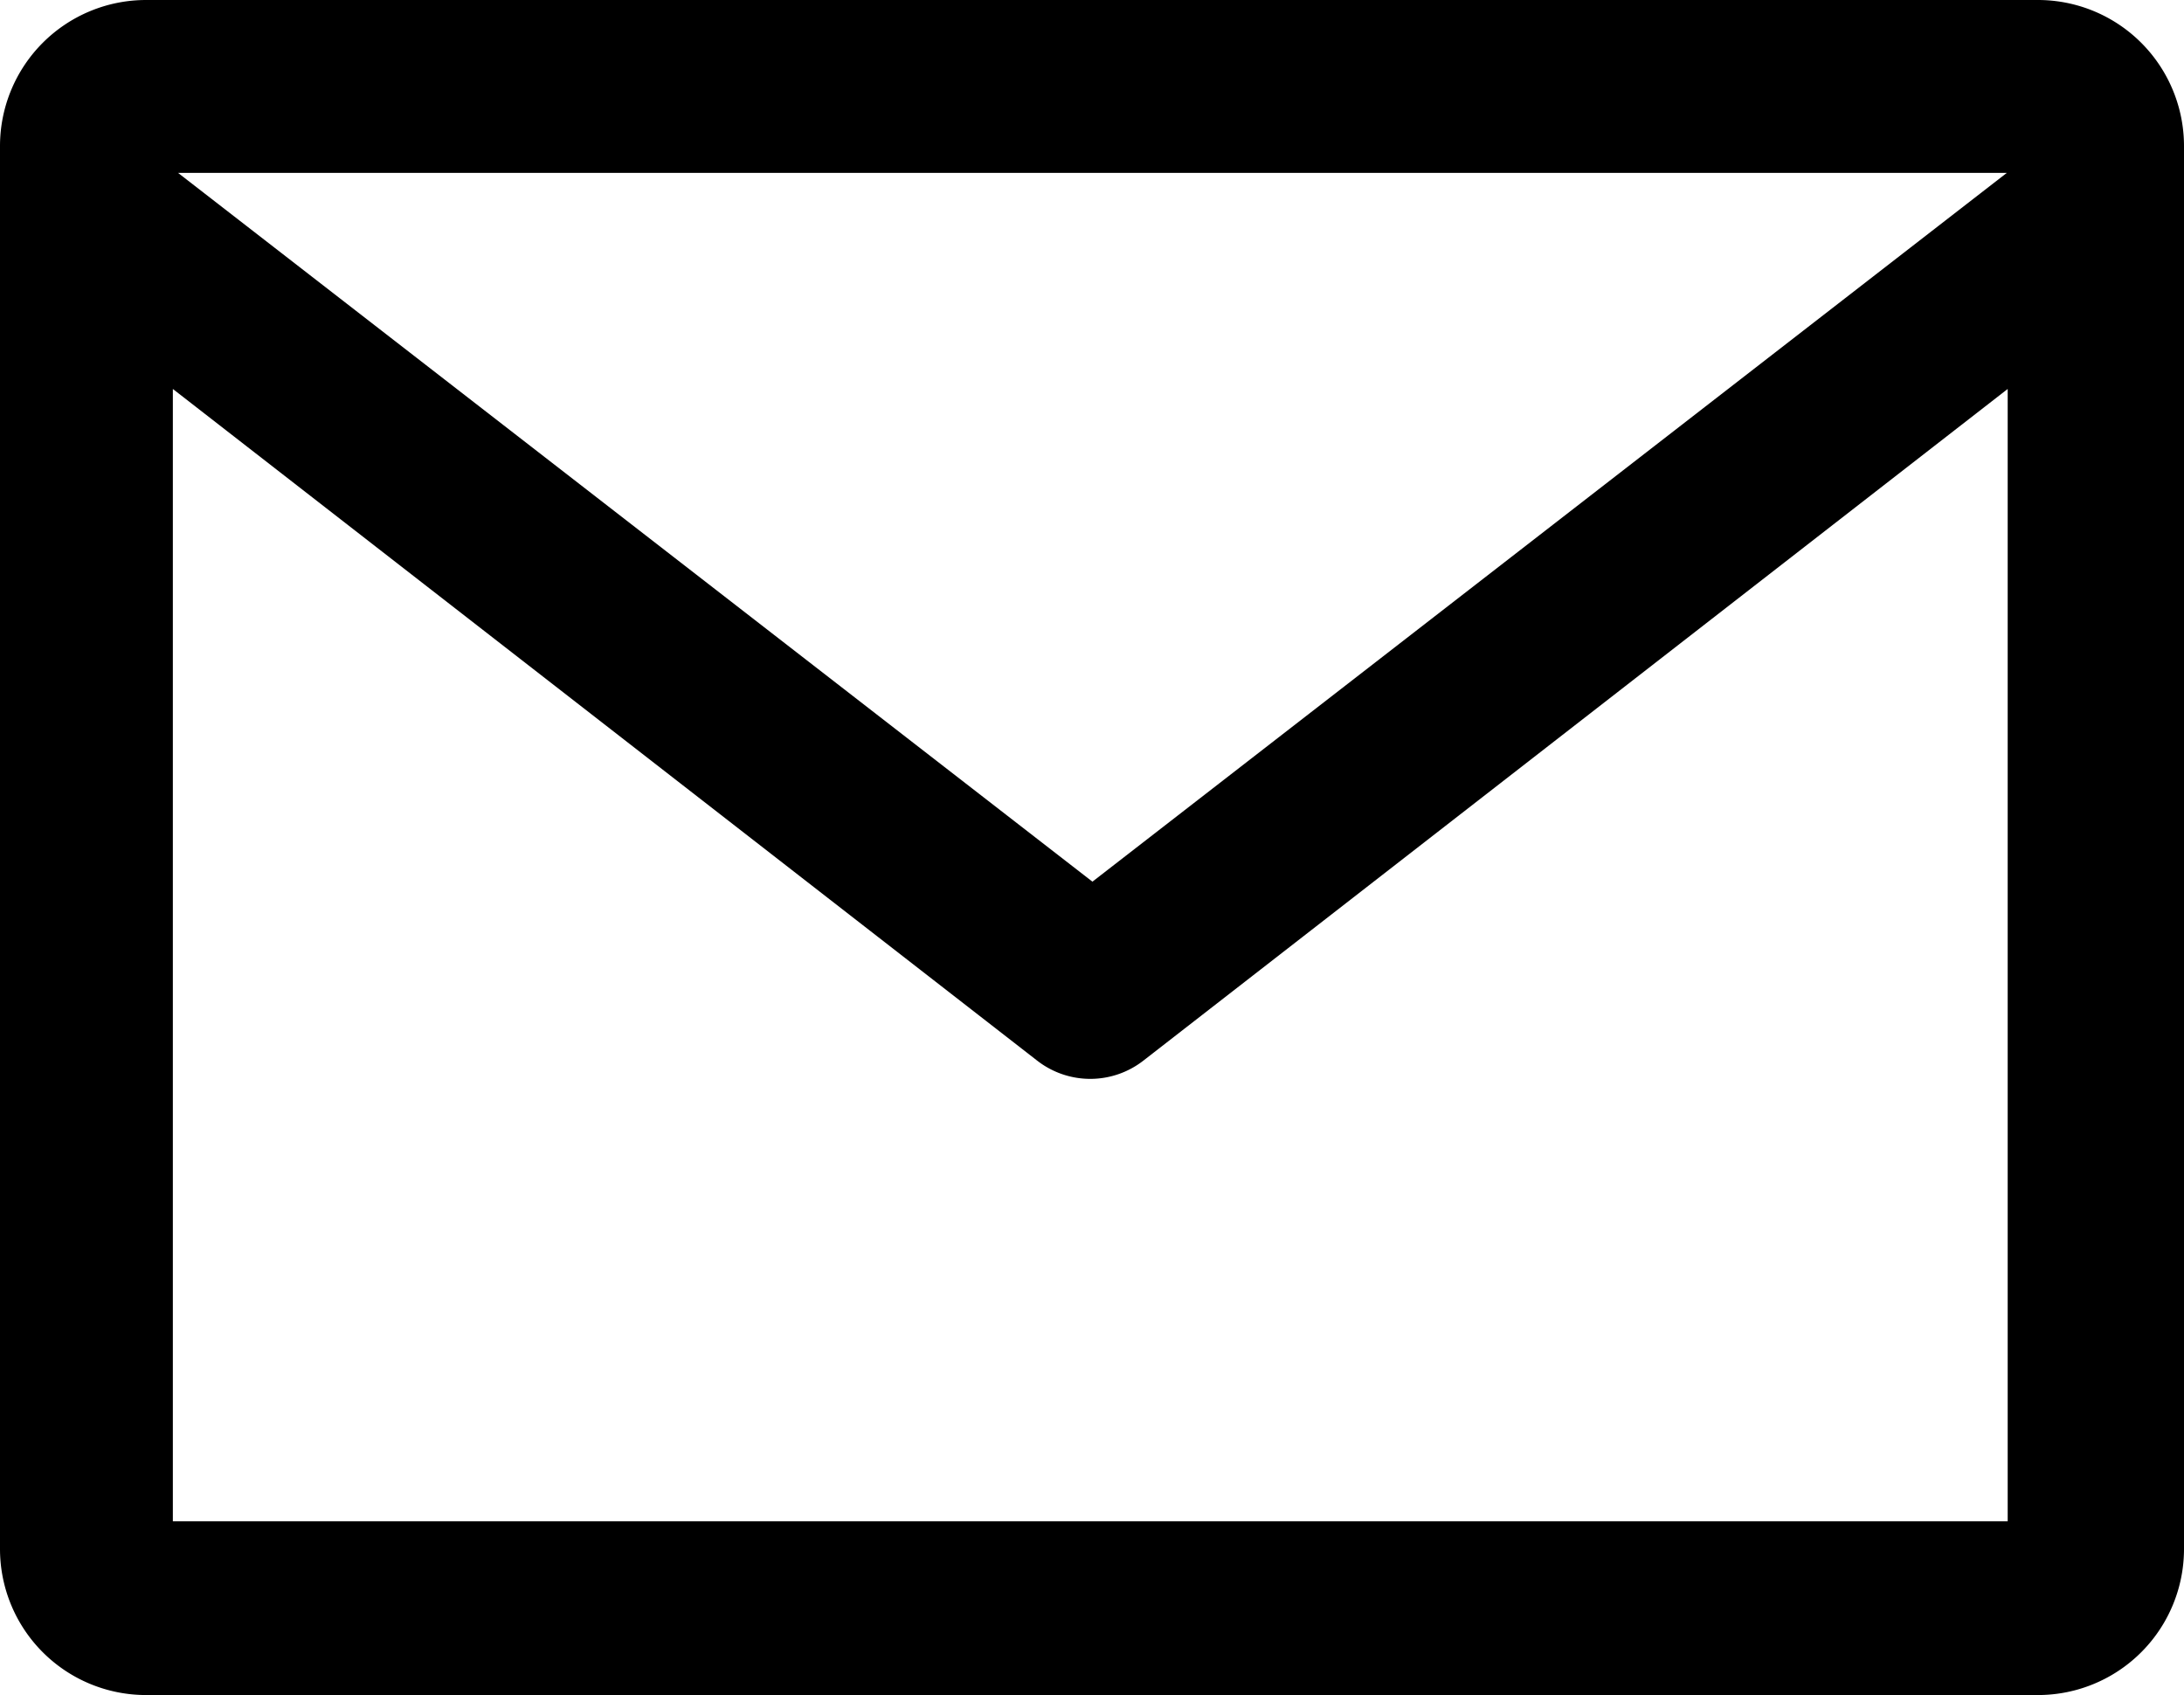 <svg xmlns="http://www.w3.org/2000/svg" viewBox="0 0 25.27 19.61" xmlns:v="https://vecta.io/nano"><path d="M23.58,0H1.69A1.69,1.69,0,0,0,0,1.69V17.92a1.69,1.69,0,0,0,1.69,1.69H23.58a1.69,1.69,0,0,0,1.69-1.69V1.69A1.69,1.69,0,0,0,23.58,0Zm-.36,2h0l-10.58,8.2L2.06,2H23.22ZM2,17.6V4.5l10,7.77a1,1,0,0,0,1.23,0l10-7.77V17.6Z" fill="#000"/></svg>